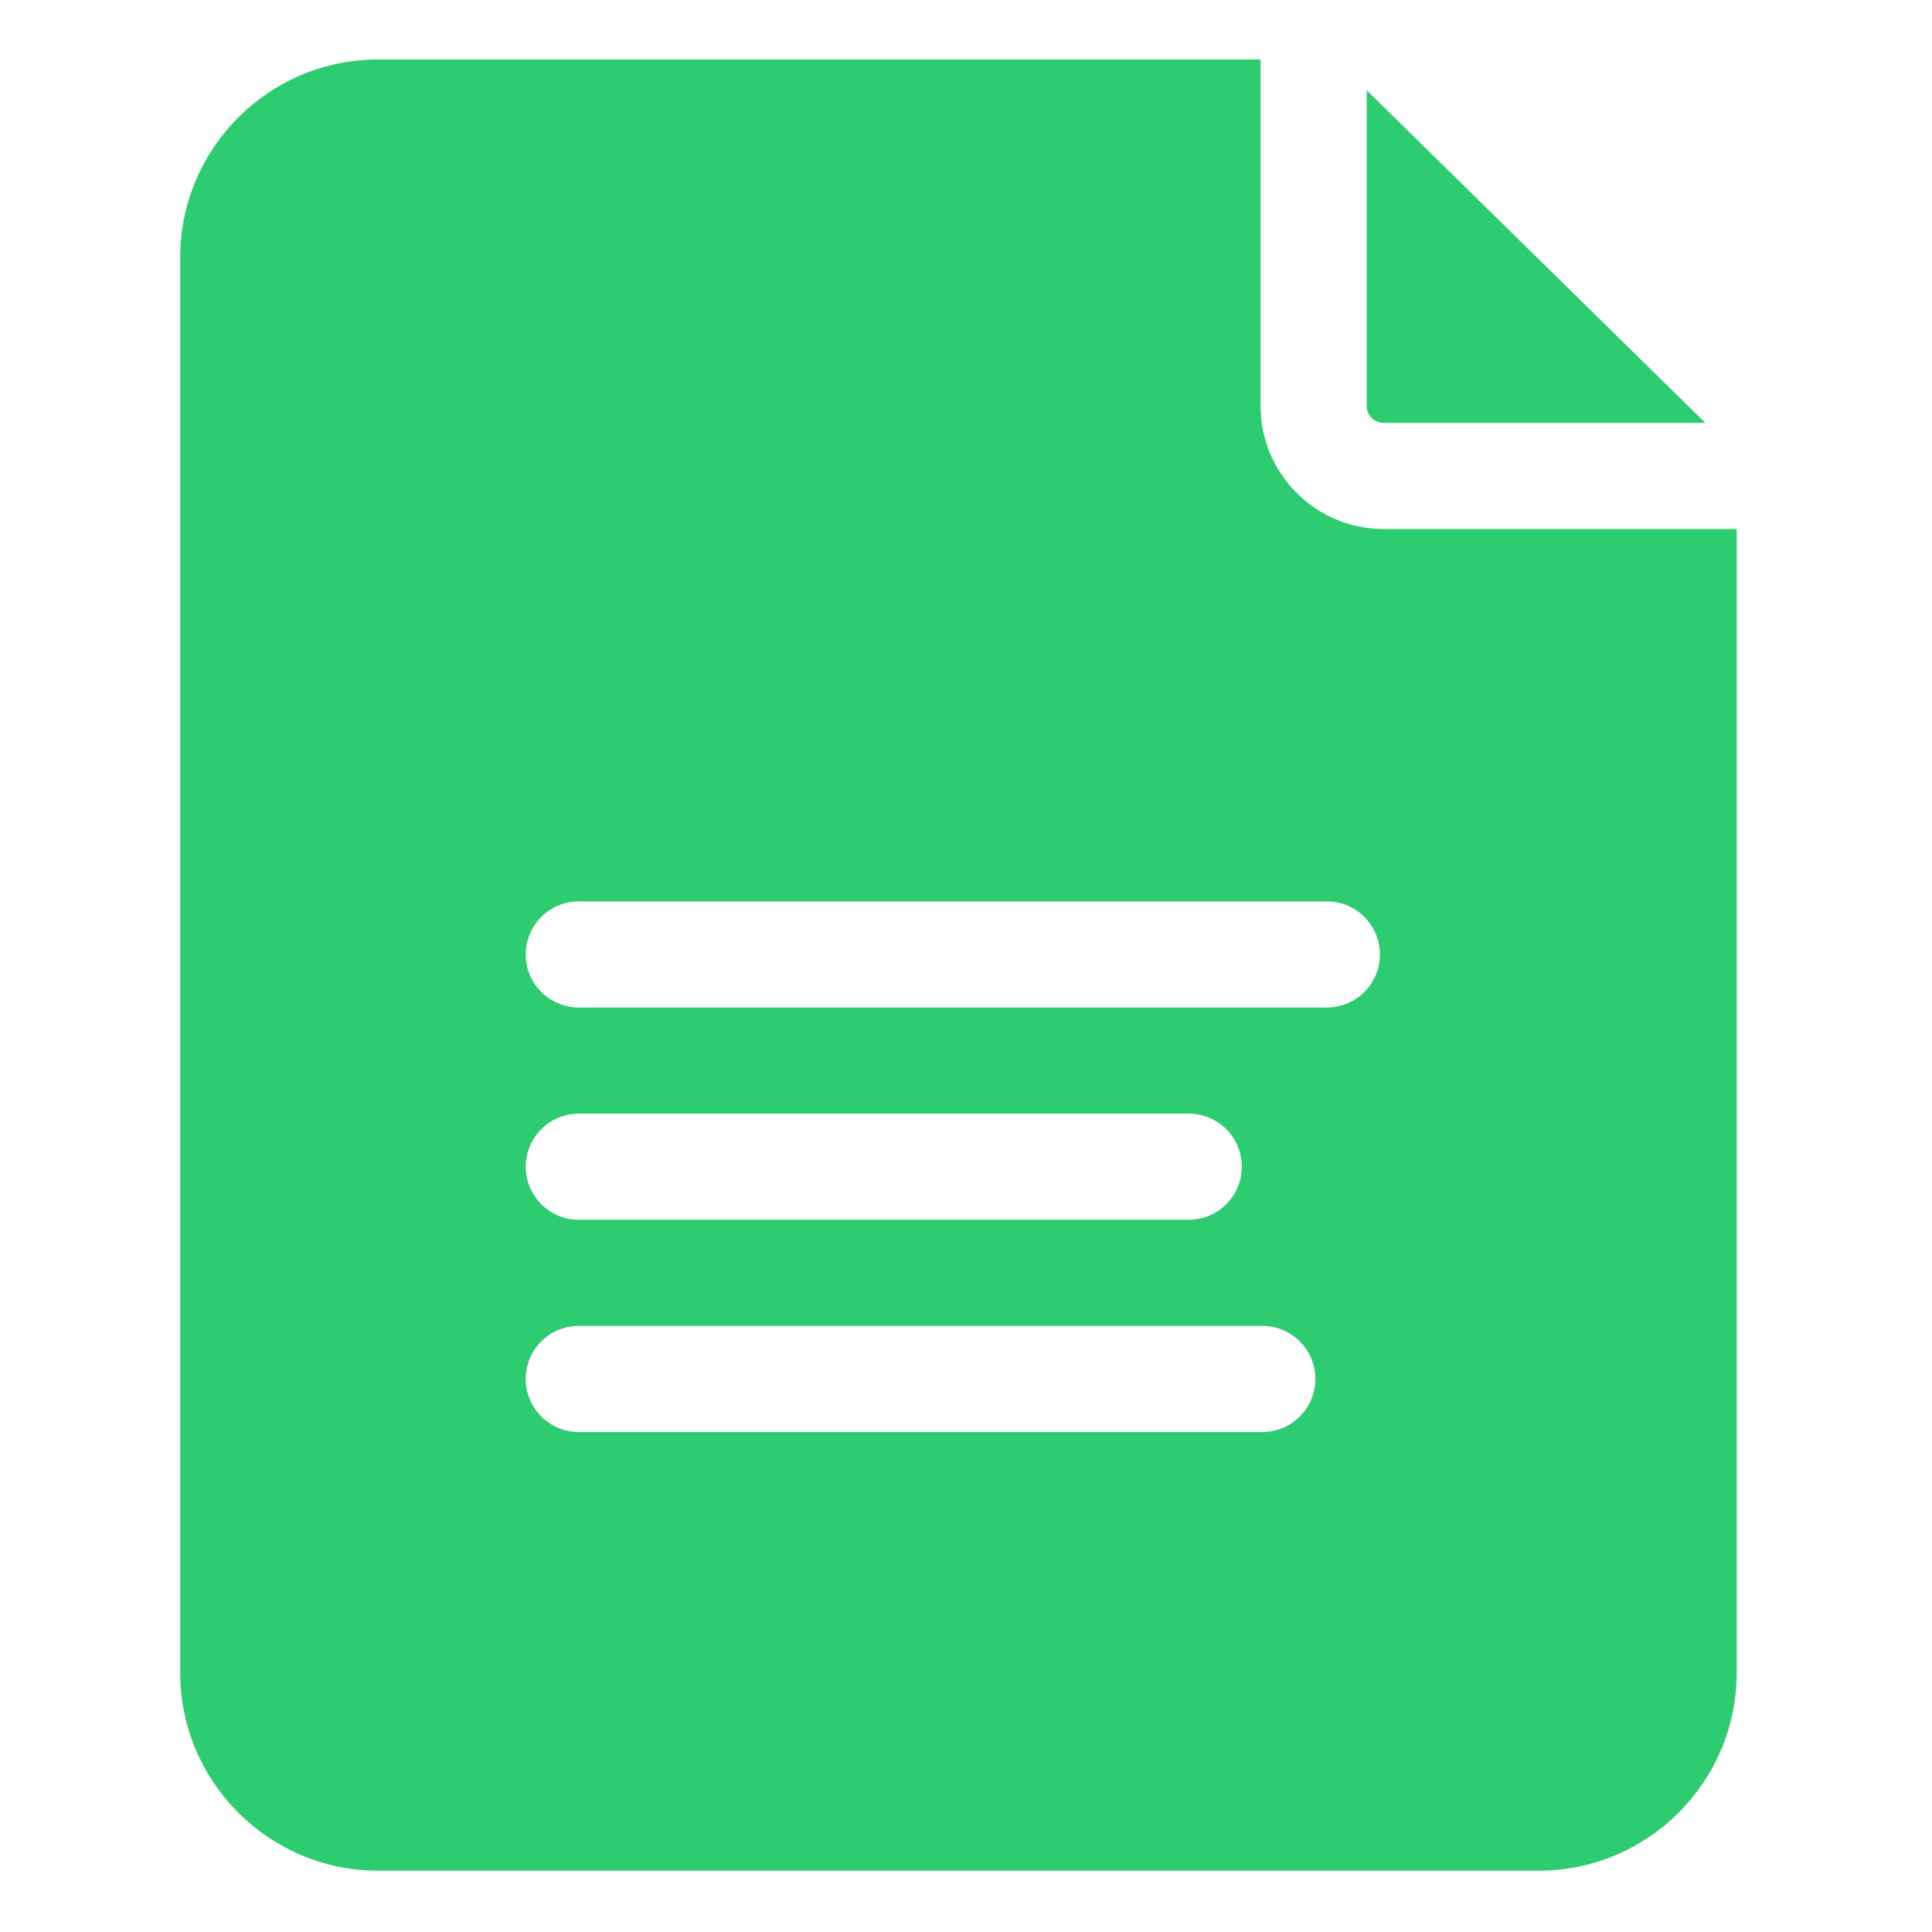 <svg xmlns="http://www.w3.org/2000/svg" width="64" height="64" viewBox="0 0 64 64" fill="none"><path d="M45.833 14.008H56.492L45.273 2.989V13.449C45.273 13.757 45.524 14.008 45.833 14.008Z" fill="#2ECC71"/><path d="M45.833 17.524C43.587 17.524 41.758 15.696 41.758 13.449V1.969H12.528C8.911 1.969 5.969 4.911 5.969 8.528V55.41C5.969 59.027 8.911 61.969 12.528 61.969H50.972C54.59 61.969 57.531 59.027 57.531 55.41V17.524H45.833ZM41.815 47.438H19.174C18.203 47.438 17.416 46.651 17.416 45.68C17.416 44.709 18.203 43.922 19.174 43.922H41.815C42.786 43.922 43.573 44.709 43.573 45.68C43.573 46.651 42.786 47.438 41.815 47.438ZM17.416 38.648C17.416 37.678 18.203 36.891 19.174 36.891H39.378C40.349 36.891 41.136 37.678 41.136 38.648C41.136 39.619 40.349 40.406 39.378 40.406H19.174C18.203 40.406 17.416 39.619 17.416 38.648ZM43.953 33.375H19.174C18.203 33.375 17.416 32.588 17.416 31.617C17.416 30.646 18.203 29.859 19.174 29.859H43.953C44.924 29.859 45.711 30.646 45.711 31.617C45.711 32.588 44.924 33.375 43.953 33.375Z" fill="#2ECC71"/></svg>